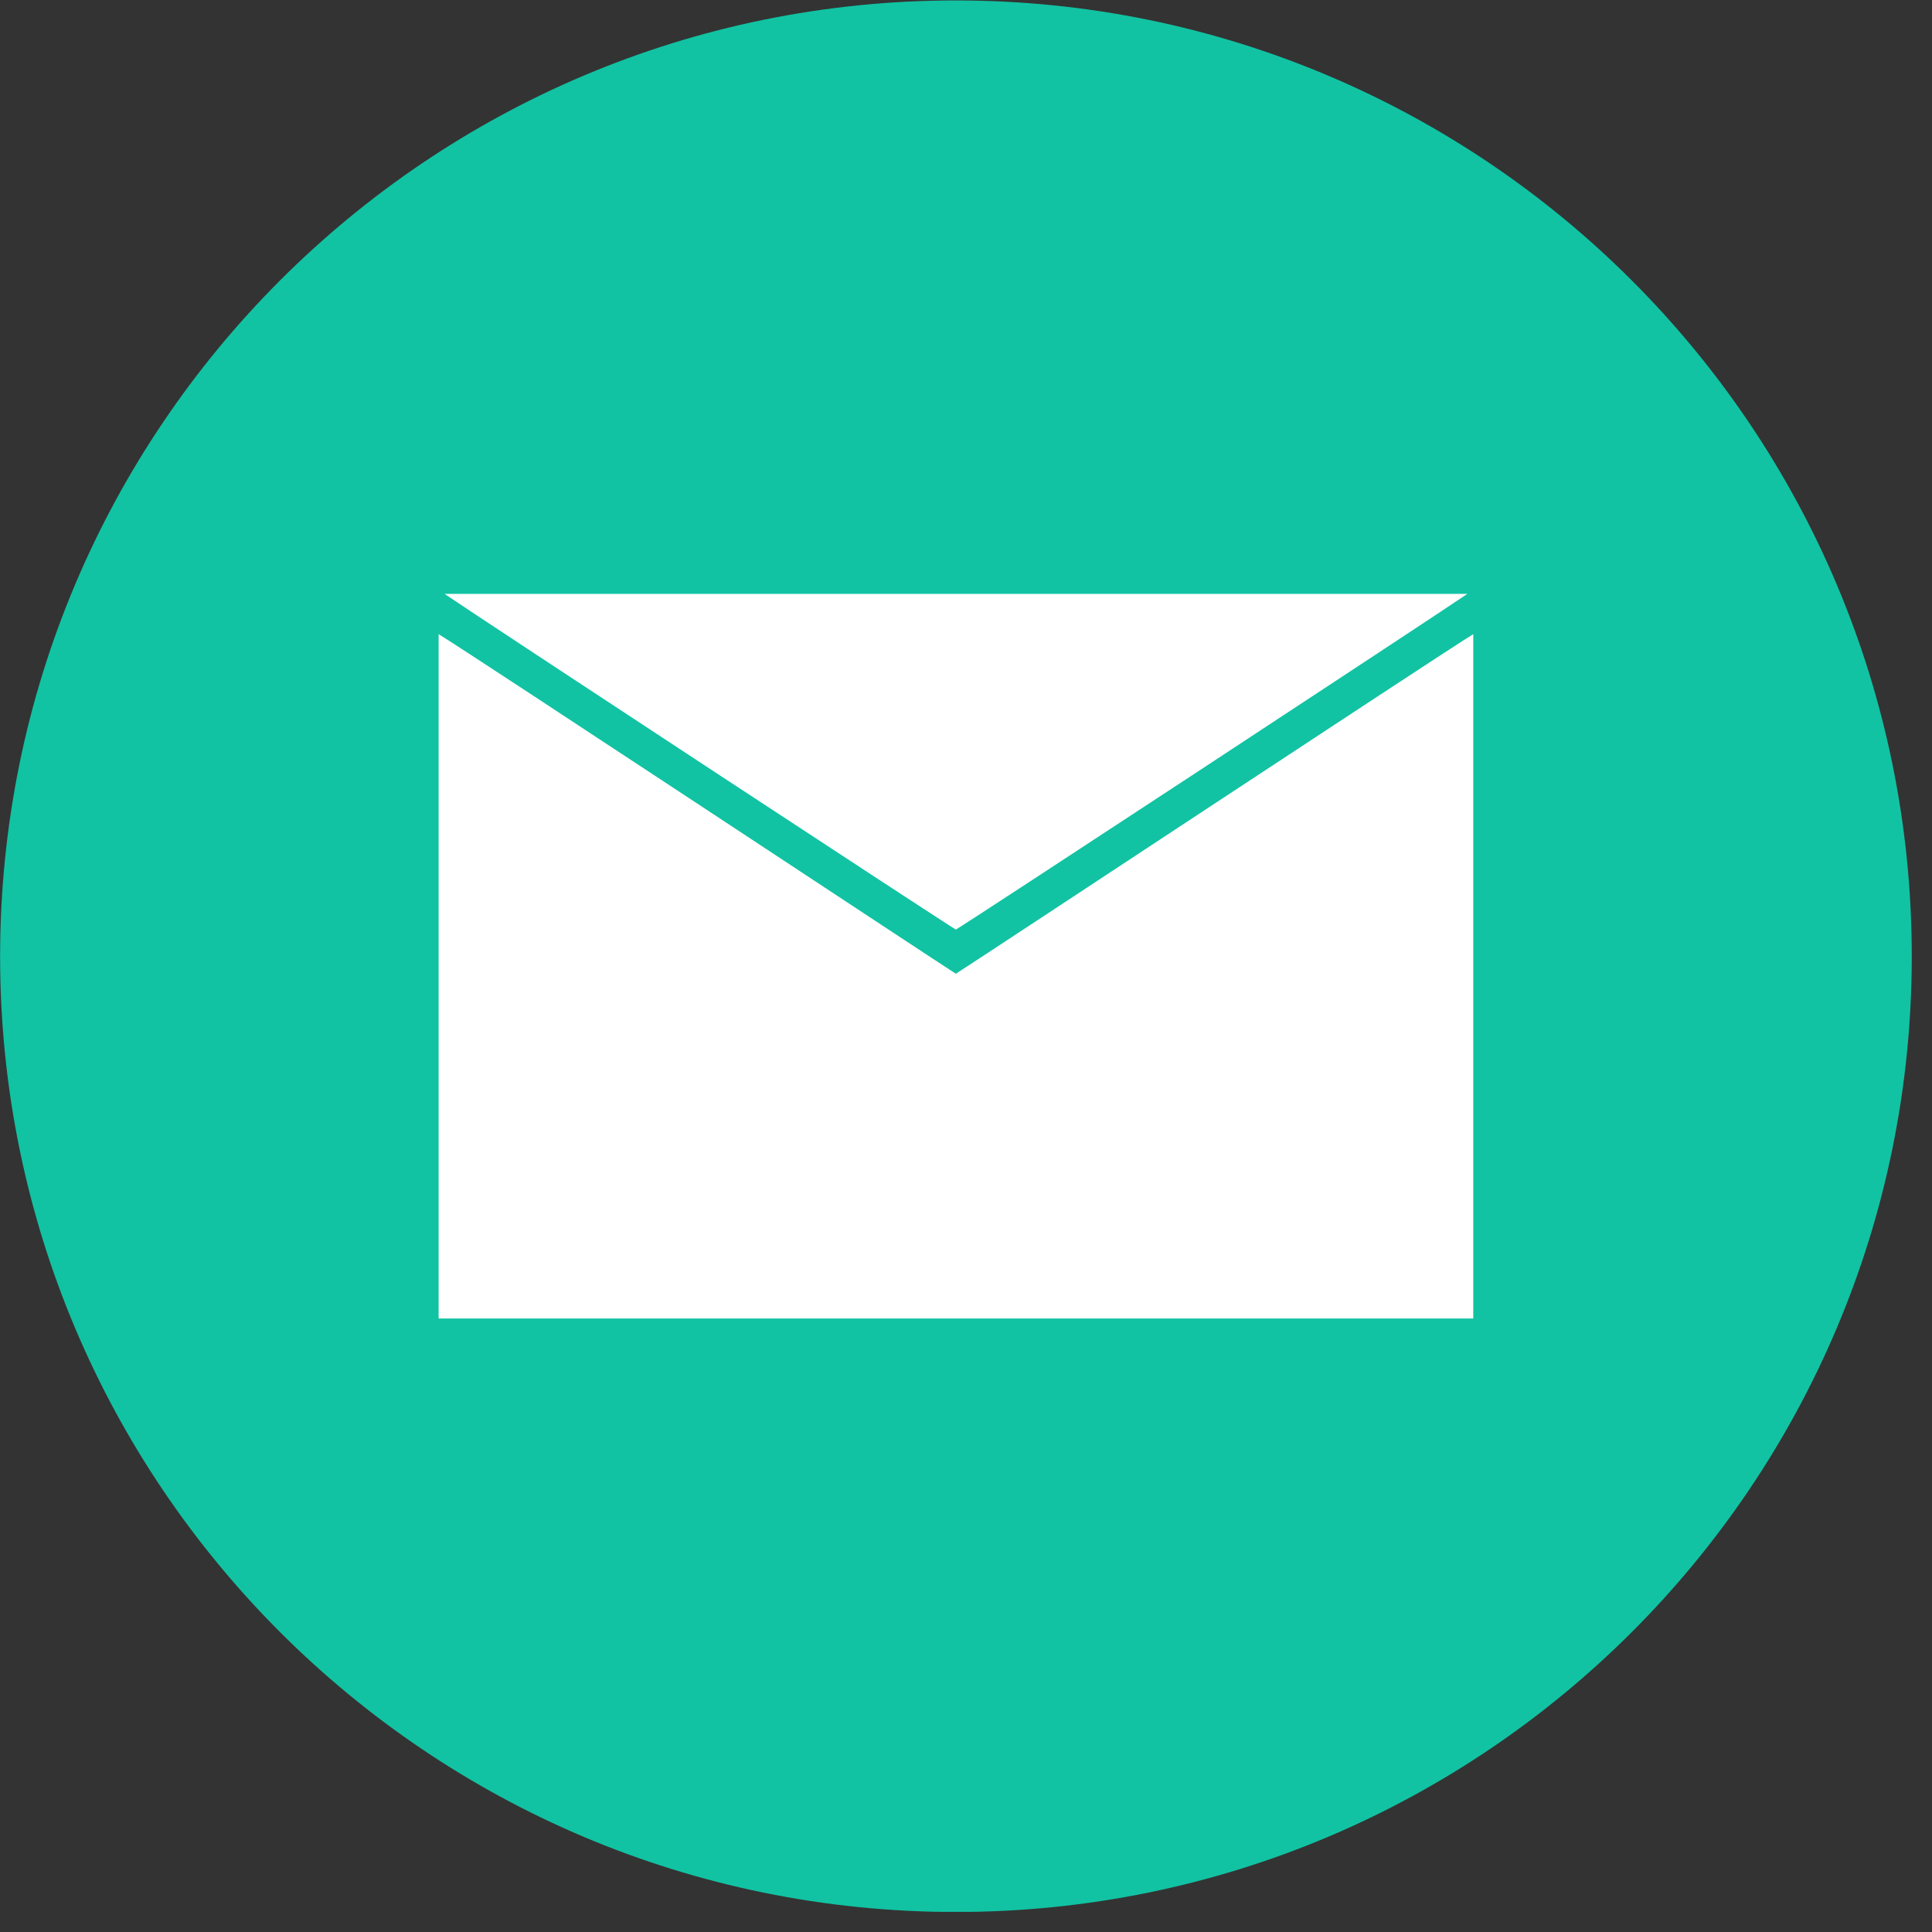 <?xml version="1.0" encoding="UTF-8"?>
<svg xmlns="http://www.w3.org/2000/svg" xmlns:xlink="http://www.w3.org/1999/xlink" width="71.25pt" height="71.25pt" viewBox="0 0 71.25 71.25" version="1.2">
<rect x="0" y="0" width="71.25" height="71.25" fill="#333333" stroke="none"/>
<defs>
<clipPath id="clip1">
  <path d="M 0 0 L 70.508 0 L 70.508 70.508 L 0 70.508 Z M 0 0 "/>
</clipPath>
</defs>
<g id="surface1">
<g clip-path="url(#clip1)" clip-rule="nonzero">
<path style=" stroke:none;fill-rule:nonzero;fill:rgb(6.67%,76.469%,63.919%);fill-opacity:1;" d="M 70.504 35.27 C 70.504 54.734 54.723 70.512 35.25 70.512 C 15.785 70.512 0.004 54.734 0.004 35.27 C 0.004 15.801 15.785 0.016 35.25 0.016 C 54.723 0.016 70.504 15.801 70.504 35.27 "/>
</g>
<path style=" stroke:none;fill-rule:nonzero;fill:rgb(100%,100%,100%);fill-opacity:1;" d="M 54.113 21.902 L 16.395 21.902 C 17.906 22.93 34.926 34.105 35.25 34.281 C 35.582 34.105 52.602 22.93 54.113 21.902 "/>
<path style=" stroke:none;fill-rule:nonzero;fill:rgb(100%,100%,100%);fill-opacity:1;" d="M 35.25 35.91 C 34.781 35.621 17.227 24.02 16.176 23.387 L 16.176 48.625 L 54.332 48.625 L 54.332 23.387 C 53.285 24.02 35.727 35.621 35.25 35.91 "/>
</g>
</svg>

